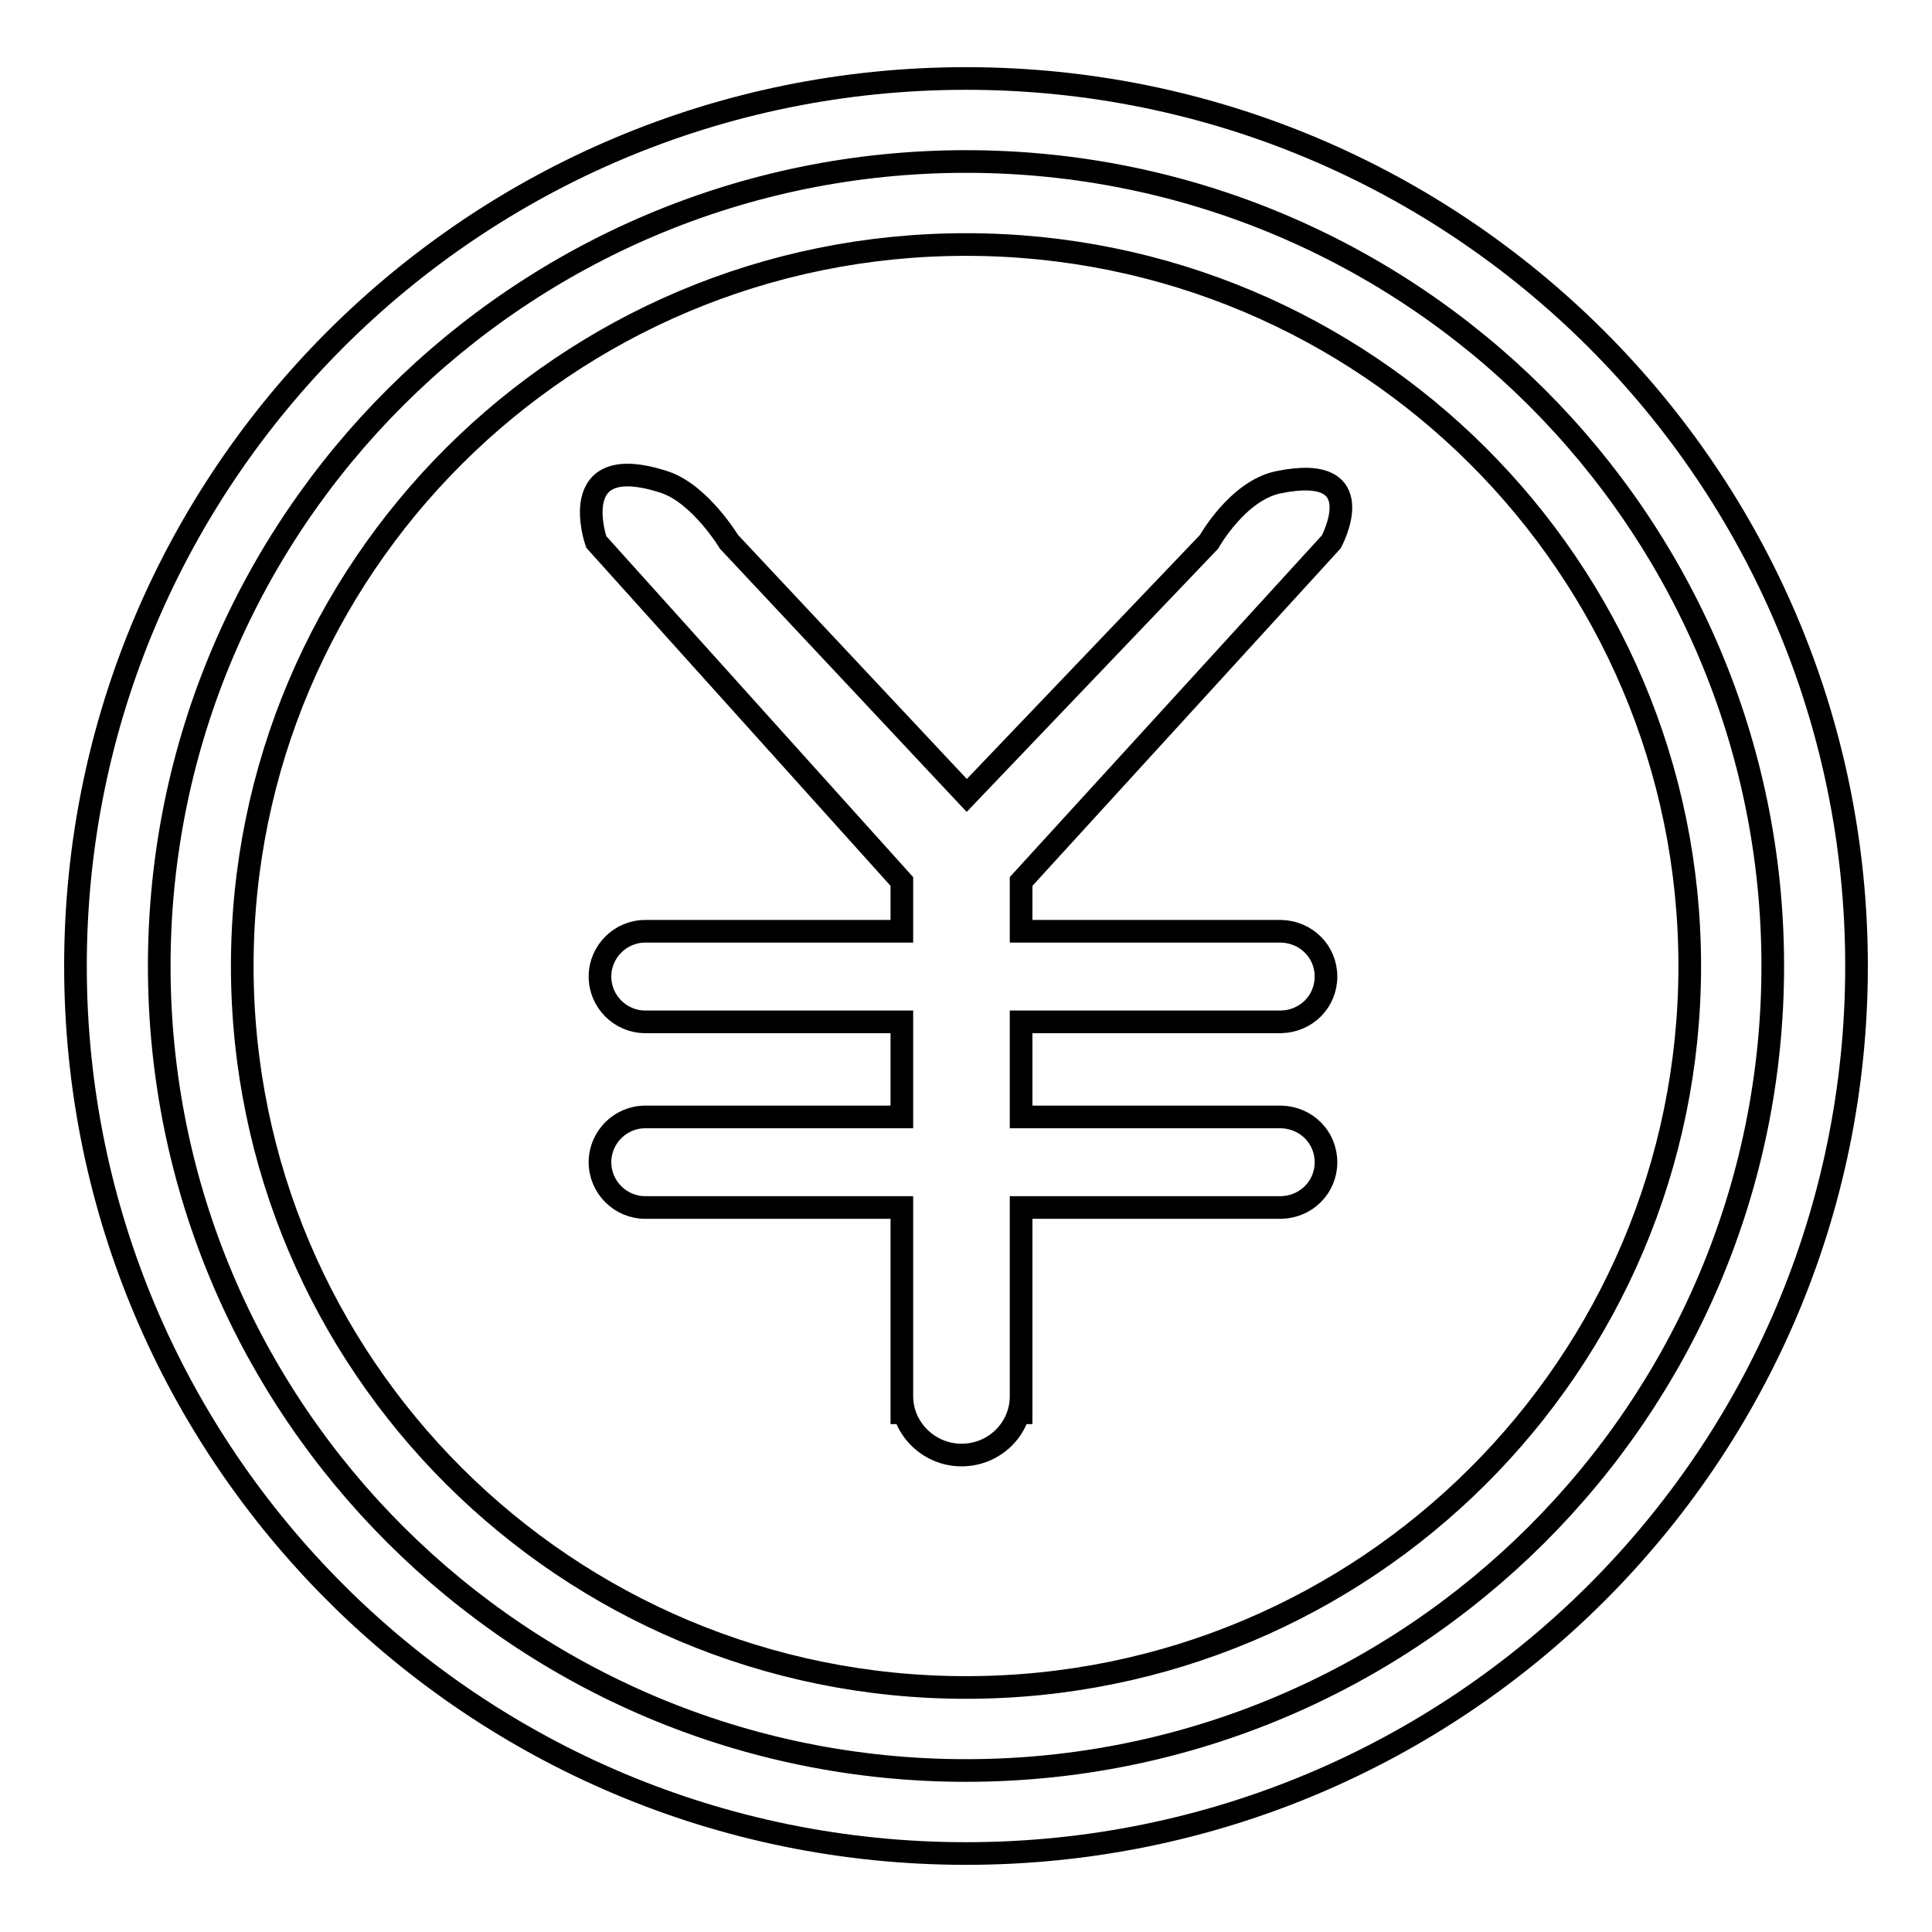 <?xml version="1.0" encoding="utf-8"?>
<!-- Svg Vector Icons : http://www.onlinewebfonts.com/icon -->
<!DOCTYPE svg PUBLIC "-//W3C//DTD SVG 1.1//EN" "http://www.w3.org/Graphics/SVG/1.1/DTD/svg11.dtd">
<svg version="1.1" xmlns="http://www.w3.org/2000/svg" xmlns:xlink="http://www.w3.org/1999/xlink" x="0px" y="0px" viewBox="0 0 256 256" enable-background="new 0 0 256 256" xml:space="preserve">
<g><g><path stroke-width="3" fill-opacity="0" stroke="#000000"  d="M128,10.4C62.8,10.4,10,63.1,10,128c0,64.9,52.8,117.6,118,117.6c65.2,0,118-52.6,118-117.6C246,63.1,193.2,10.4,128,10.4L128,10.4z M128,234.6c-59,0-106.9-47.7-106.9-106.6S69,21.4,128,21.4c59,0,106.9,47.7,106.9,106.6C234.9,186.9,187,234.6,128,234.6L128,234.6z M128,32.4c-53,0-95.9,42.8-95.9,95.6c0,52.8,42.9,95.6,95.9,95.6c53,0,95.9-42.8,95.9-95.6C223.9,75.2,181,32.4,128,32.4L128,32.4z M176.4,71.8l-41.1,45v6.6h34.5v0c3.3,0.1,5.9,2.7,5.9,6c0,3.3-2.6,5.9-5.9,6l0,0h-0.1c0,0-0.1,0-0.1,0c0,0-0.1,0-0.1,0h-34.2v12.6h34.5v0c3.3,0.1,5.9,2.7,5.9,6c0,3.3-2.6,5.9-5.9,6l0,0h-0.1c0,0-0.1,0-0.1,0c0,0-0.1,0-0.1,0h-34.2v28.7l0-3.7c0,4.3-3.5,7.8-7.9,7.8c-4.3,0-7.9-3.5-7.9-7.8v3.7v-28.7H85.6c0,0-0.1,0-0.1,0c-3.3,0-6-2.7-6-6c0-3.3,2.7-6,6-6c0,0,0.1,0,0.1,0v0h33.9v-12.6H85.6l0,0c0,0-0.1,0-0.1,0c-3.3,0-6-2.7-6-6c0-3.3,2.7-6,6-6c0,0,0.1,0,0.1,0v0h33.9v-6.6L79,71.8c0,0-4.3-12.3,9.1-7.9c4.7,1.6,8.5,7.9,8.5,7.9l31.5,33.6l32.1-33.6c0,0,3.8-6.8,9.2-7.9C182.1,61.3,176.4,71.8,176.4,71.8L176.4,71.8z"/></g></g>
</svg>